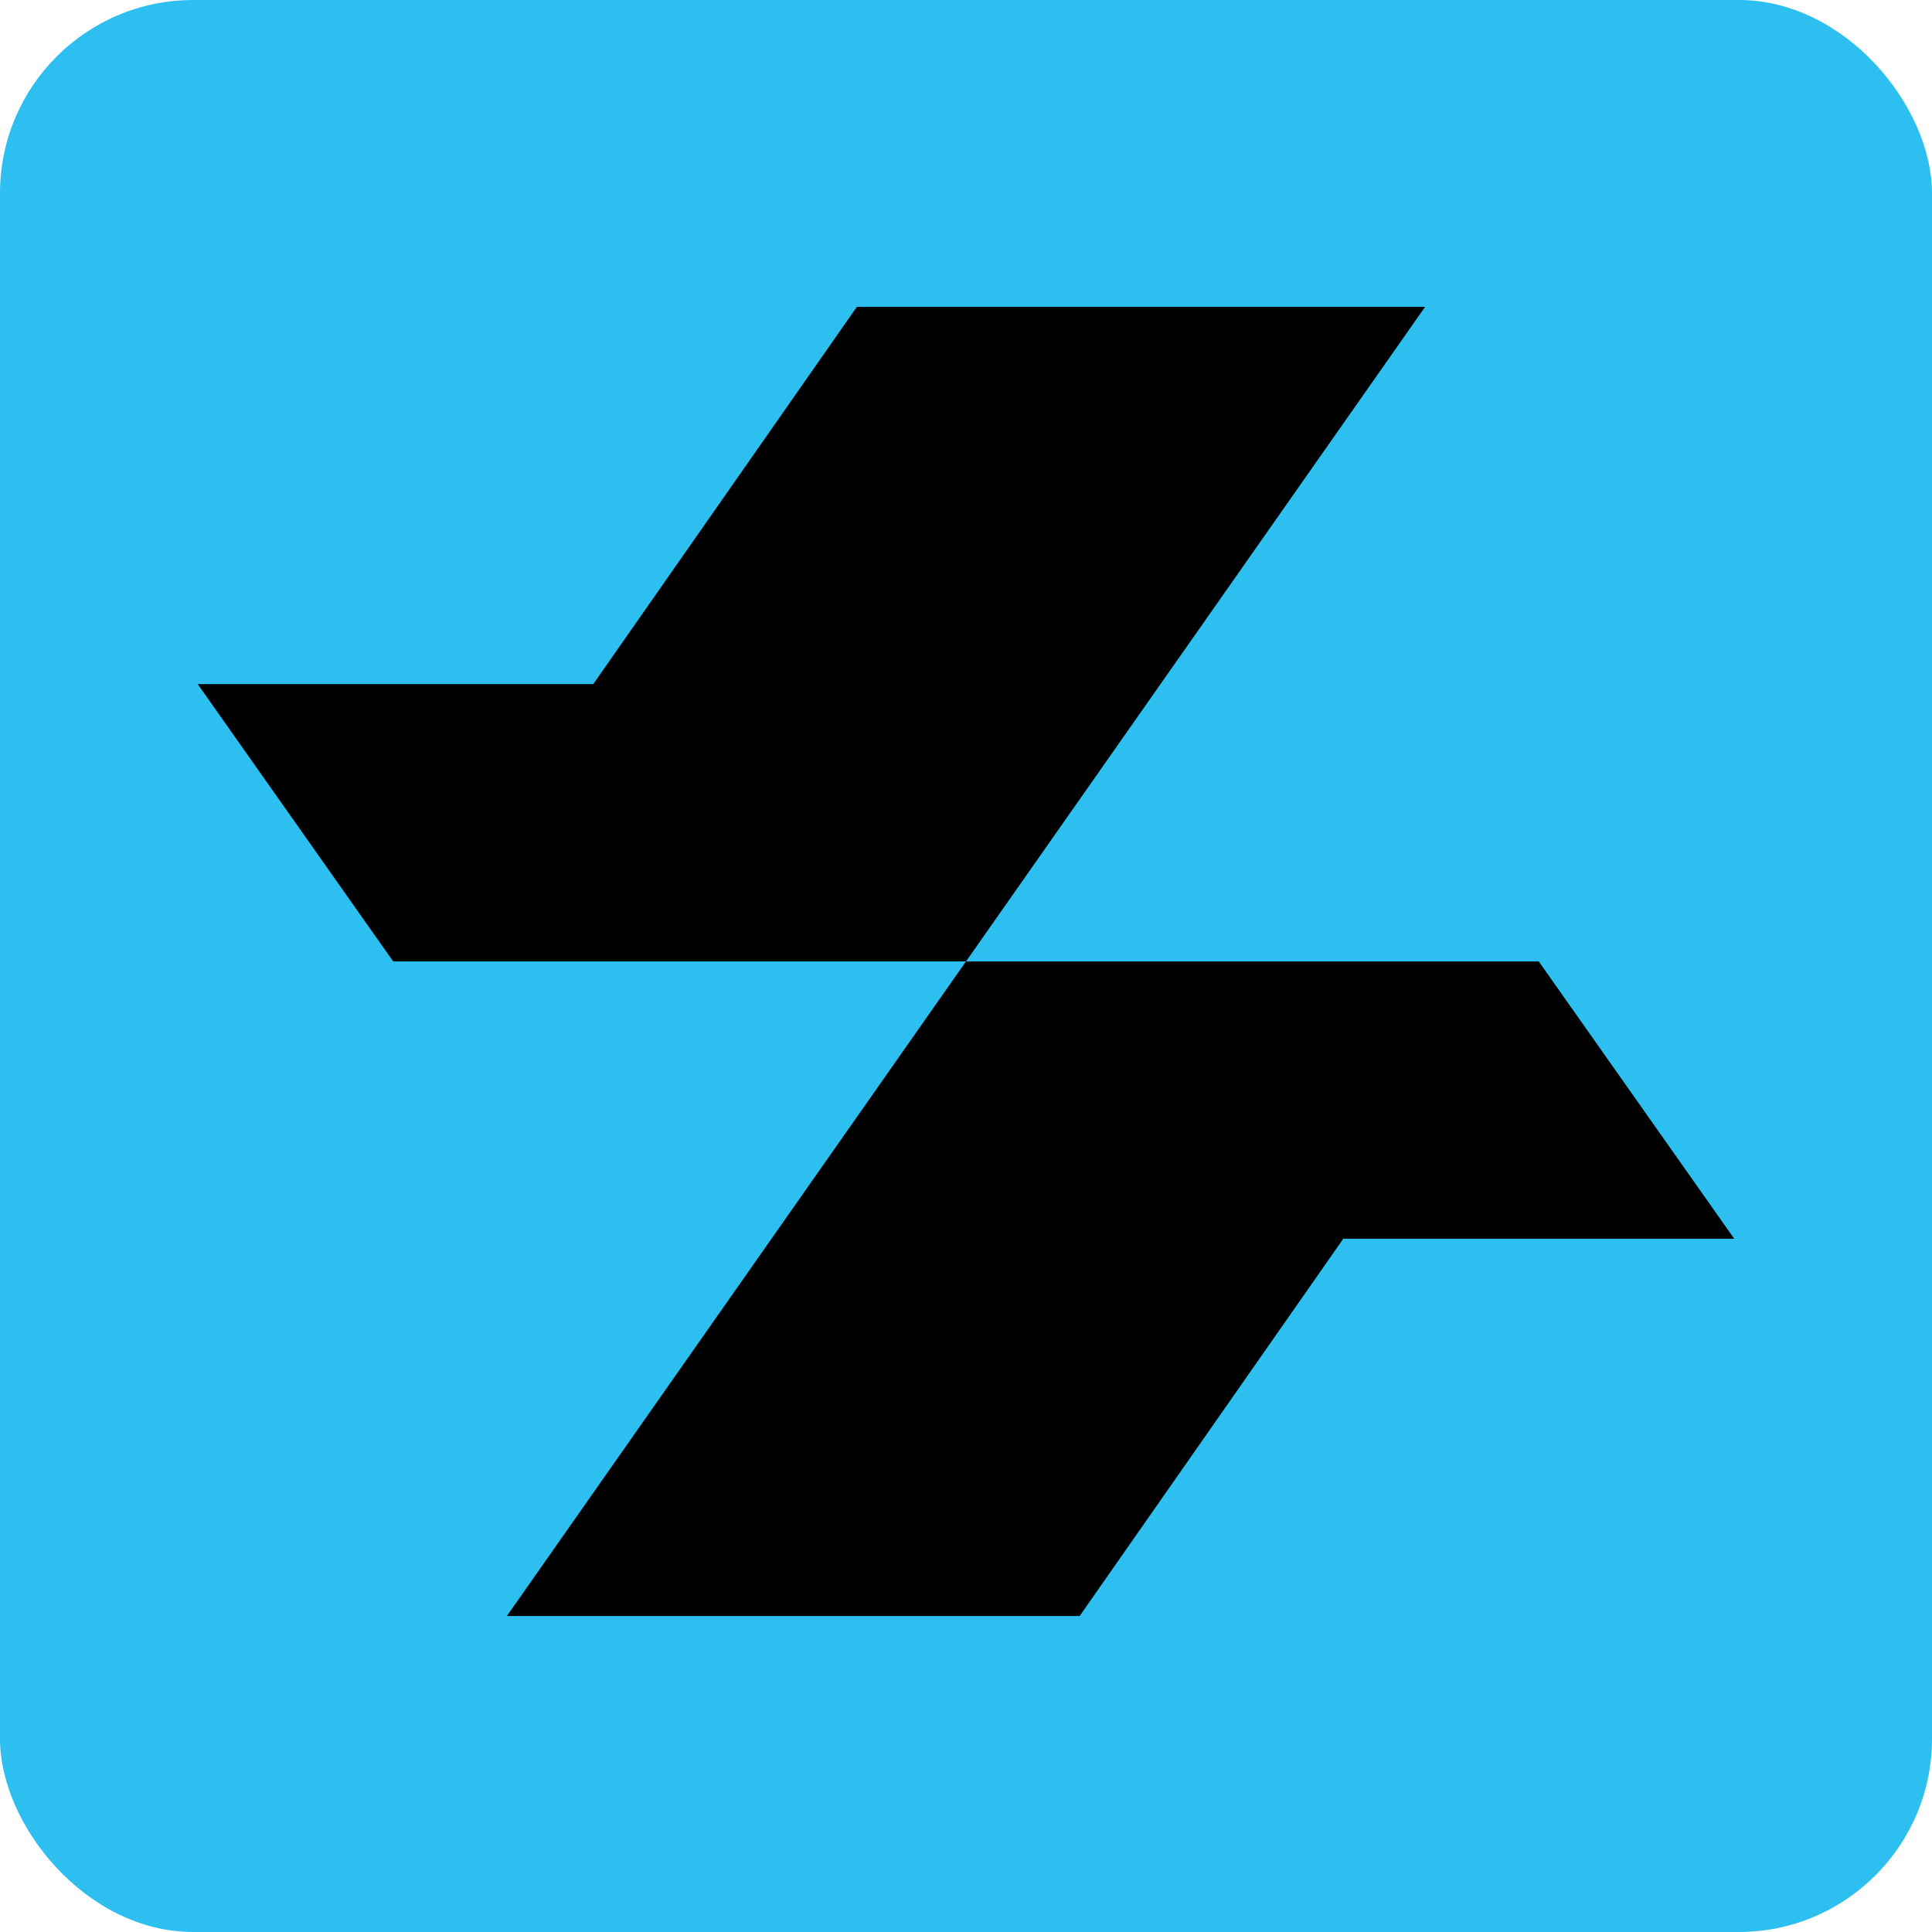 <svg xmlns="http://www.w3.org/2000/svg" version="1.1" xmlns:xlink="http://www.w3.org/1999/xlink" xmlns:svgjs="http://svgjs.dev/svgjs" width="1000" height="1000"><g clip-path="url(#SvgjsClipPath1822)"><rect width="1000" height="1000" fill="#2dbff0"></rect><g transform="matrix(23.529,0,0,23.529,100,100)"><svg xmlns="http://www.w3.org/2000/svg" version="1.1" xmlns:xlink="http://www.w3.org/1999/xlink" xmlns:svgjs="http://svgjs.dev/svgjs" width="34" height="34"><svg xmlns="http://www.w3.org/2000/svg" version="1.1" viewBox="0 0 34 34">
  <path d="M14.6,2.5l-5.8,8.3H.1l4.3,6.1h12.6L27.1,2.5h-12.6Z"></path>
  <path d="M29.6,16.9h-12.6l-10.1,14.4h12.6l5.8-8.3h8.6l-4.3-6.1Z"></path>
</svg></svg></g></g><defs><clipPath id="SvgjsClipPath1822"><rect width="1000" height="1000" x="0" y="0" rx="100" ry="100"></rect></clipPath></defs></svg>